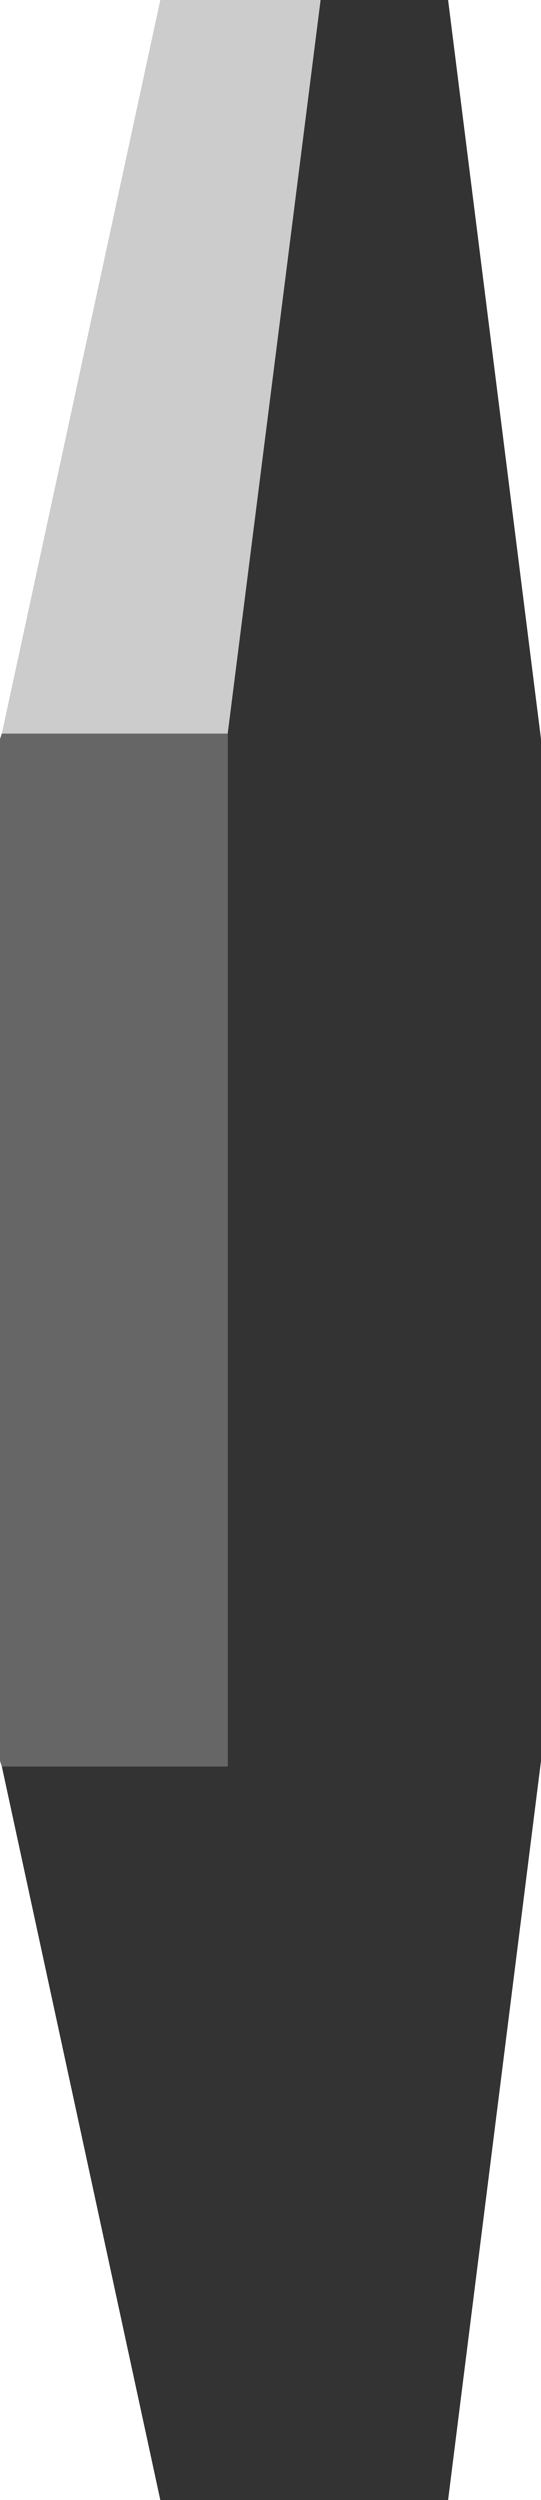<?xml version="1.0" encoding="UTF-8" standalone="no"?>
<svg xmlns:xlink="http://www.w3.org/1999/xlink" height="68.5px" width="14.85px" xmlns="http://www.w3.org/2000/svg">
  <g transform="matrix(1.0, 0.0, 0.0, 1.0, 9.7, 34.25)">
    <path d="M-9.65 -14.15 L-5.3 -34.25 -0.9 -34.25 -3.45 -14.15 -9.65 -14.15" fill="#cccccc" fill-rule="evenodd" stroke="none"/>
    <path d="M-0.9 -34.25 L2.6 -34.25 5.15 -14.0 5.15 14.0 2.6 34.25 -5.3 34.25 -9.65 14.15 -3.45 14.15 -3.45 14.0 -3.45 -14.0 -3.45 -14.15 -0.9 -34.25" fill="#333333" fill-rule="evenodd" stroke="none"/>
    <path d="M-9.65 14.15 L-9.7 14.0 -9.7 -14.0 -9.65 -14.15 -3.45 -14.15 -3.45 -14.0 -3.45 14.0 -3.45 14.15 -9.65 14.15" fill="#666666" fill-rule="evenodd" stroke="none"/>
  </g>
</svg>
